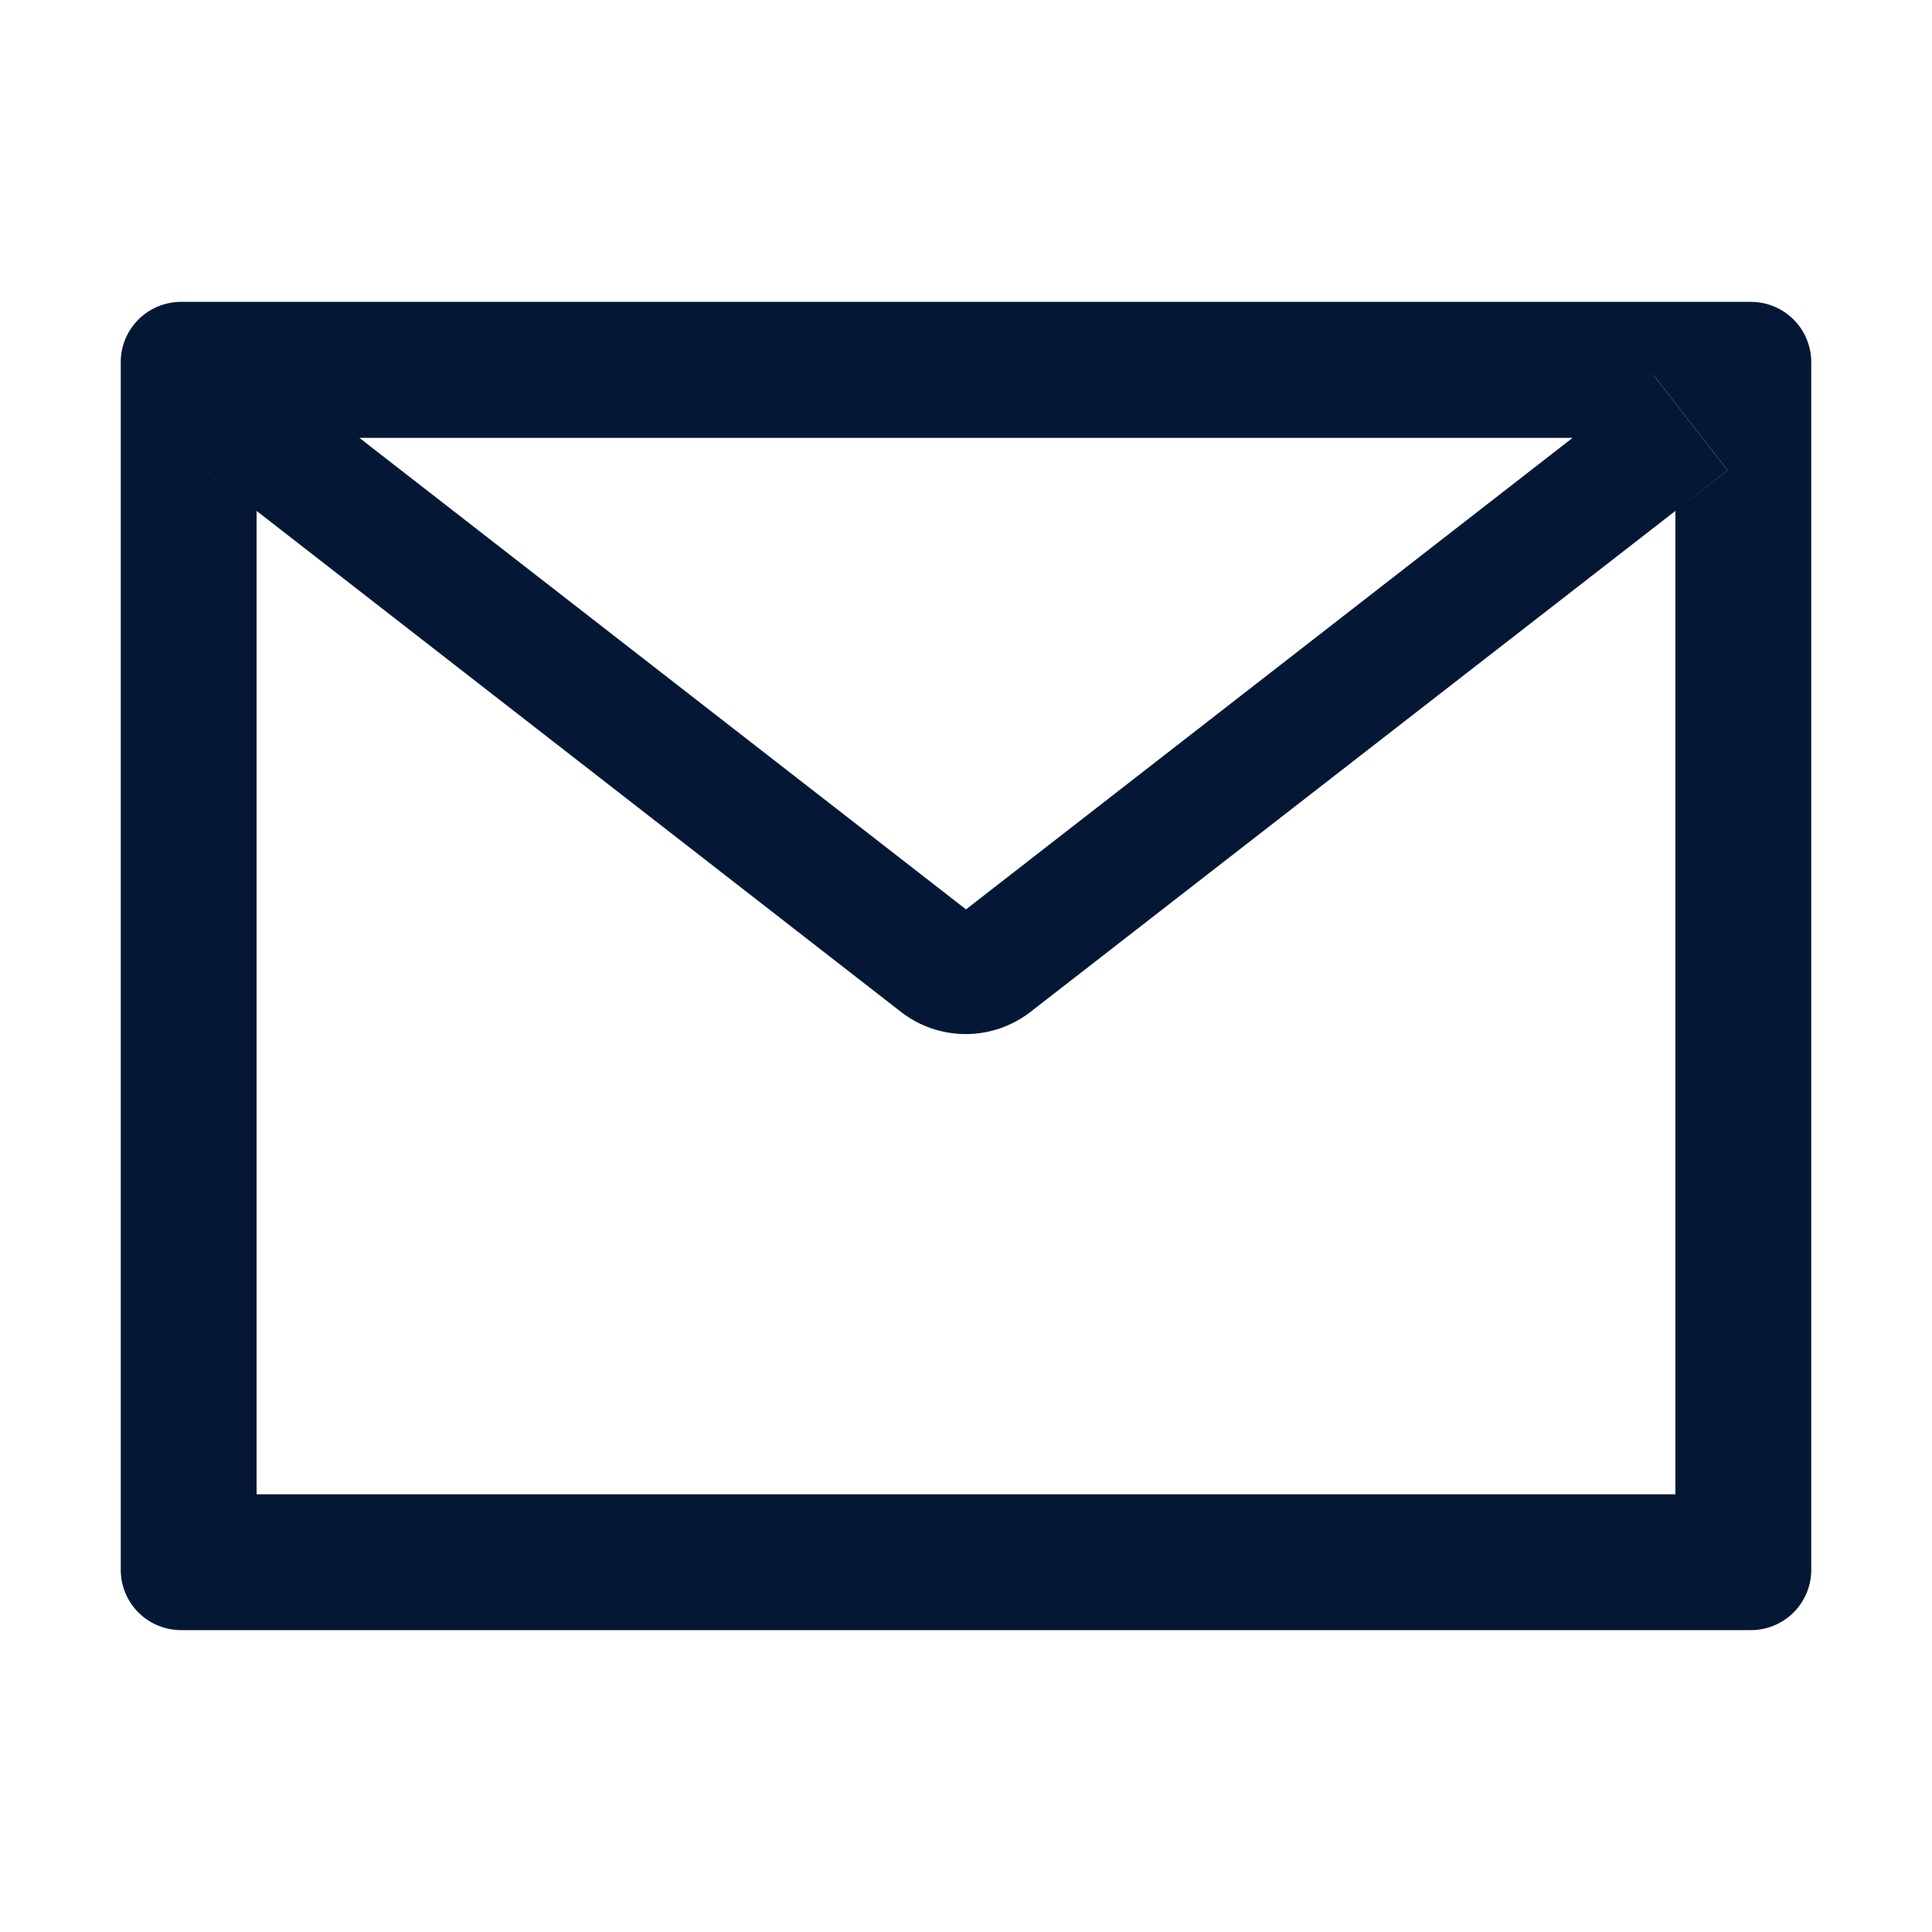 <svg width="72" height="72" fill="none" xmlns="http://www.w3.org/2000/svg"><path d="M65.25 11.25H6.75A2.248 2.248 0 0 0 4.5 13.5v45a2.248 2.248 0 0 0 2.25 2.25h58.5a2.248 2.248 0 0 0 2.25-2.25v-45a2.248 2.248 0 0 0-2.25-2.25Zm-2.813 7.79v36.648H9.563V19.04l-1.941-1.512 2.763-3.55 3.01 2.34h45.218l3.009-2.34 2.763 3.55-1.948 1.512Zm-3.825-2.727L36 33.89 13.387 16.313l-3.009-2.342-2.763 3.55 1.94 1.513 24.02 18.675a3.937 3.937 0 0 0 4.83 0L62.437 19.04l1.941-1.512-2.763-3.55-3.003 2.334Z" fill="#041835"/></svg>